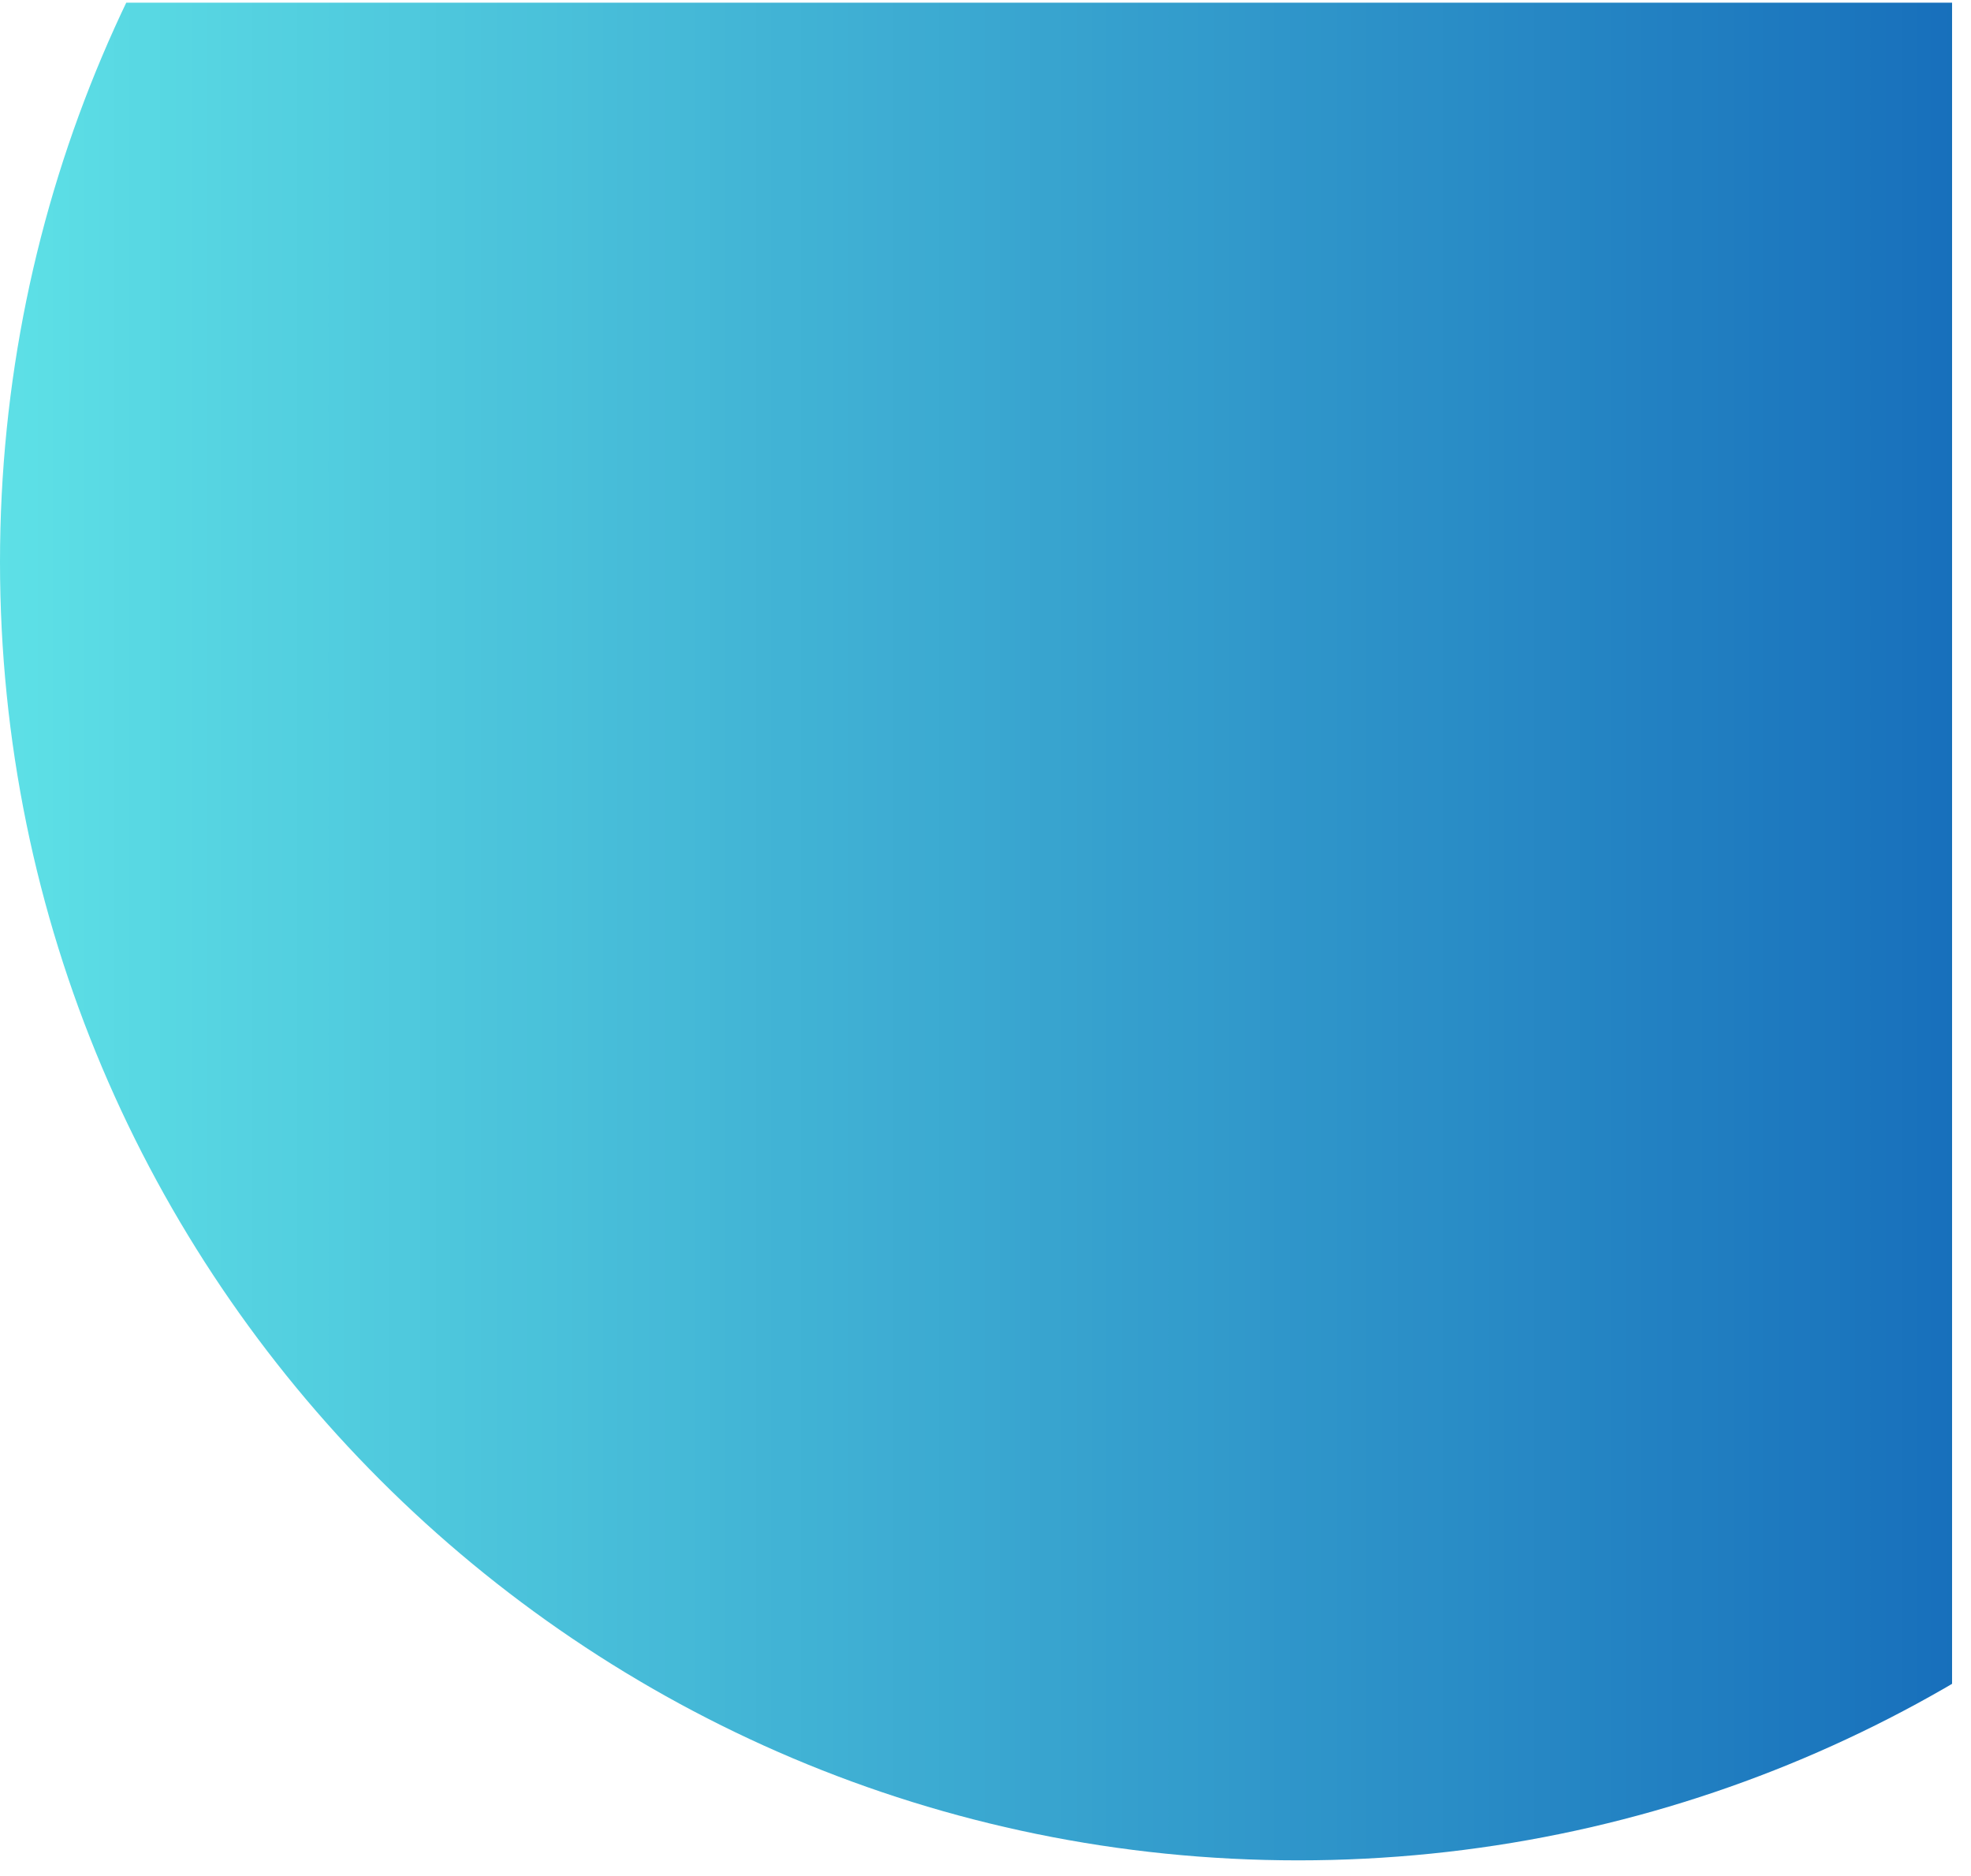 <svg xmlns="http://www.w3.org/2000/svg" xmlns:xlink="http://www.w3.org/1999/xlink" width="103" zoomAndPan="magnify" viewBox="0 0 77.25 73.5" height="98" preserveAspectRatio="xMidYMid meet" version="1.2"><defs><clipPath id="7ad4ac66ad"><path d="M 0 0.105 L 76.508 0.105 L 76.508 72.898 L 0 72.898 Z M 0 0.105 "/></clipPath><clipPath id="ed32c4843d"><path d="M 50.883 -28.863 C 22.781 -28.863 0 -6.082 0 22.02 C 0 50.117 22.781 72.898 50.883 72.898 C 78.98 72.898 101.762 50.117 101.762 22.02 C 101.762 -6.082 78.98 -28.863 50.883 -28.863 Z M 50.883 -28.863 "/></clipPath><linearGradient x1="0" gradientTransform="matrix(0.398,0,0,0.398,0,-28.863)" y1="128" x2="192.467" gradientUnits="userSpaceOnUse" y2="128" id="0308d319e8"><stop style="stop-color:#5de0e6;stop-opacity:1;" offset="0"/><stop style="stop-color:#5ddfe6;stop-opacity:1;" offset="0.008"/><stop style="stop-color:#5cdfe6;stop-opacity:1;" offset="0.016"/><stop style="stop-color:#5cdee5;stop-opacity:1;" offset="0.023"/><stop style="stop-color:#5bdde5;stop-opacity:1;" offset="0.031"/><stop style="stop-color:#5bdce4;stop-opacity:1;" offset="0.039"/><stop style="stop-color:#5adbe4;stop-opacity:1;" offset="0.047"/><stop style="stop-color:#5adae4;stop-opacity:1;" offset="0.055"/><stop style="stop-color:#59d9e3;stop-opacity:1;" offset="0.062"/><stop style="stop-color:#58d8e3;stop-opacity:1;" offset="0.07"/><stop style="stop-color:#58d8e3;stop-opacity:1;" offset="0.078"/><stop style="stop-color:#57d7e2;stop-opacity:1;" offset="0.086"/><stop style="stop-color:#57d6e2;stop-opacity:1;" offset="0.094"/><stop style="stop-color:#56d5e2;stop-opacity:1;" offset="0.102"/><stop style="stop-color:#56d4e1;stop-opacity:1;" offset="0.109"/><stop style="stop-color:#55d3e1;stop-opacity:1;" offset="0.117"/><stop style="stop-color:#55d2e1;stop-opacity:1;" offset="0.125"/><stop style="stop-color:#54d1e0;stop-opacity:1;" offset="0.133"/><stop style="stop-color:#54d0e0;stop-opacity:1;" offset="0.141"/><stop style="stop-color:#53d0e0;stop-opacity:1;" offset="0.148"/><stop style="stop-color:#52cfdf;stop-opacity:1;" offset="0.156"/><stop style="stop-color:#52cedf;stop-opacity:1;" offset="0.164"/><stop style="stop-color:#51cddf;stop-opacity:1;" offset="0.172"/><stop style="stop-color:#51ccde;stop-opacity:1;" offset="0.18"/><stop style="stop-color:#50cbde;stop-opacity:1;" offset="0.188"/><stop style="stop-color:#50cade;stop-opacity:1;" offset="0.195"/><stop style="stop-color:#4fc9dd;stop-opacity:1;" offset="0.203"/><stop style="stop-color:#4fc9dd;stop-opacity:1;" offset="0.211"/><stop style="stop-color:#4ec8dd;stop-opacity:1;" offset="0.219"/><stop style="stop-color:#4dc7dc;stop-opacity:1;" offset="0.227"/><stop style="stop-color:#4dc6dc;stop-opacity:1;" offset="0.234"/><stop style="stop-color:#4cc5dc;stop-opacity:1;" offset="0.242"/><stop style="stop-color:#4cc4db;stop-opacity:1;" offset="0.25"/><stop style="stop-color:#4bc3db;stop-opacity:1;" offset="0.258"/><stop style="stop-color:#4bc2db;stop-opacity:1;" offset="0.266"/><stop style="stop-color:#4ac2da;stop-opacity:1;" offset="0.273"/><stop style="stop-color:#4ac1da;stop-opacity:1;" offset="0.281"/><stop style="stop-color:#49c0da;stop-opacity:1;" offset="0.289"/><stop style="stop-color:#49bfd9;stop-opacity:1;" offset="0.297"/><stop style="stop-color:#48bed9;stop-opacity:1;" offset="0.305"/><stop style="stop-color:#47bdd9;stop-opacity:1;" offset="0.312"/><stop style="stop-color:#47bcd8;stop-opacity:1;" offset="0.32"/><stop style="stop-color:#46bbd8;stop-opacity:1;" offset="0.328"/><stop style="stop-color:#46bad8;stop-opacity:1;" offset="0.336"/><stop style="stop-color:#45bad7;stop-opacity:1;" offset="0.344"/><stop style="stop-color:#45b9d7;stop-opacity:1;" offset="0.352"/><stop style="stop-color:#44b8d7;stop-opacity:1;" offset="0.359"/><stop style="stop-color:#44b7d6;stop-opacity:1;" offset="0.367"/><stop style="stop-color:#43b6d6;stop-opacity:1;" offset="0.375"/><stop style="stop-color:#43b5d6;stop-opacity:1;" offset="0.383"/><stop style="stop-color:#42b4d5;stop-opacity:1;" offset="0.391"/><stop style="stop-color:#41b3d5;stop-opacity:1;" offset="0.398"/><stop style="stop-color:#41b3d5;stop-opacity:1;" offset="0.406"/><stop style="stop-color:#40b2d4;stop-opacity:1;" offset="0.414"/><stop style="stop-color:#40b1d4;stop-opacity:1;" offset="0.422"/><stop style="stop-color:#3fb0d4;stop-opacity:1;" offset="0.43"/><stop style="stop-color:#3fafd3;stop-opacity:1;" offset="0.438"/><stop style="stop-color:#3eaed3;stop-opacity:1;" offset="0.445"/><stop style="stop-color:#3eadd3;stop-opacity:1;" offset="0.453"/><stop style="stop-color:#3dacd2;stop-opacity:1;" offset="0.461"/><stop style="stop-color:#3dabd2;stop-opacity:1;" offset="0.469"/><stop style="stop-color:#3cabd2;stop-opacity:1;" offset="0.477"/><stop style="stop-color:#3baad1;stop-opacity:1;" offset="0.484"/><stop style="stop-color:#3ba9d1;stop-opacity:1;" offset="0.492"/><stop style="stop-color:#3aa8d1;stop-opacity:1;" offset="0.5"/><stop style="stop-color:#3aa7d0;stop-opacity:1;" offset="0.508"/><stop style="stop-color:#39a6d0;stop-opacity:1;" offset="0.516"/><stop style="stop-color:#39a5d0;stop-opacity:1;" offset="0.523"/><stop style="stop-color:#38a4cf;stop-opacity:1;" offset="0.531"/><stop style="stop-color:#38a4cf;stop-opacity:1;" offset="0.539"/><stop style="stop-color:#37a3cf;stop-opacity:1;" offset="0.547"/><stop style="stop-color:#37a2ce;stop-opacity:1;" offset="0.555"/><stop style="stop-color:#36a1ce;stop-opacity:1;" offset="0.562"/><stop style="stop-color:#35a0ce;stop-opacity:1;" offset="0.57"/><stop style="stop-color:#359fcd;stop-opacity:1;" offset="0.578"/><stop style="stop-color:#349ecd;stop-opacity:1;" offset="0.586"/><stop style="stop-color:#349dcd;stop-opacity:1;" offset="0.594"/><stop style="stop-color:#339dcc;stop-opacity:1;" offset="0.602"/><stop style="stop-color:#339ccc;stop-opacity:1;" offset="0.609"/><stop style="stop-color:#329bcc;stop-opacity:1;" offset="0.617"/><stop style="stop-color:#329acb;stop-opacity:1;" offset="0.625"/><stop style="stop-color:#3199cb;stop-opacity:1;" offset="0.633"/><stop style="stop-color:#3198cb;stop-opacity:1;" offset="0.641"/><stop style="stop-color:#3097ca;stop-opacity:1;" offset="0.648"/><stop style="stop-color:#2f96ca;stop-opacity:1;" offset="0.656"/><stop style="stop-color:#2f95ca;stop-opacity:1;" offset="0.664"/><stop style="stop-color:#2e95c9;stop-opacity:1;" offset="0.672"/><stop style="stop-color:#2e94c9;stop-opacity:1;" offset="0.68"/><stop style="stop-color:#2d93c9;stop-opacity:1;" offset="0.688"/><stop style="stop-color:#2d92c8;stop-opacity:1;" offset="0.695"/><stop style="stop-color:#2c91c8;stop-opacity:1;" offset="0.703"/><stop style="stop-color:#2c90c8;stop-opacity:1;" offset="0.711"/><stop style="stop-color:#2b8fc7;stop-opacity:1;" offset="0.719"/><stop style="stop-color:#2b8ec7;stop-opacity:1;" offset="0.727"/><stop style="stop-color:#2a8ec7;stop-opacity:1;" offset="0.734"/><stop style="stop-color:#298dc6;stop-opacity:1;" offset="0.742"/><stop style="stop-color:#298cc6;stop-opacity:1;" offset="0.75"/><stop style="stop-color:#288bc6;stop-opacity:1;" offset="0.758"/><stop style="stop-color:#288ac5;stop-opacity:1;" offset="0.766"/><stop style="stop-color:#2789c5;stop-opacity:1;" offset="0.773"/><stop style="stop-color:#2788c5;stop-opacity:1;" offset="0.781"/><stop style="stop-color:#2687c4;stop-opacity:1;" offset="0.789"/><stop style="stop-color:#2686c4;stop-opacity:1;" offset="0.797"/><stop style="stop-color:#2586c4;stop-opacity:1;" offset="0.805"/><stop style="stop-color:#2485c3;stop-opacity:1;" offset="0.812"/><stop style="stop-color:#2484c3;stop-opacity:1;" offset="0.82"/><stop style="stop-color:#2383c3;stop-opacity:1;" offset="0.828"/><stop style="stop-color:#2382c2;stop-opacity:1;" offset="0.836"/><stop style="stop-color:#2281c2;stop-opacity:1;" offset="0.844"/><stop style="stop-color:#2280c2;stop-opacity:1;" offset="0.852"/><stop style="stop-color:#217fc1;stop-opacity:1;" offset="0.859"/><stop style="stop-color:#217fc1;stop-opacity:1;" offset="0.867"/><stop style="stop-color:#207ec1;stop-opacity:1;" offset="0.875"/><stop style="stop-color:#207dc0;stop-opacity:1;" offset="0.883"/><stop style="stop-color:#1f7cc0;stop-opacity:1;" offset="0.891"/><stop style="stop-color:#1e7bc0;stop-opacity:1;" offset="0.898"/><stop style="stop-color:#1e7abf;stop-opacity:1;" offset="0.906"/><stop style="stop-color:#1d79bf;stop-opacity:1;" offset="0.914"/><stop style="stop-color:#1d78bf;stop-opacity:1;" offset="0.922"/><stop style="stop-color:#1c78be;stop-opacity:1;" offset="0.93"/><stop style="stop-color:#1c77be;stop-opacity:1;" offset="0.938"/><stop style="stop-color:#1b76be;stop-opacity:1;" offset="0.945"/><stop style="stop-color:#1b75bd;stop-opacity:1;" offset="0.953"/><stop style="stop-color:#1a74bd;stop-opacity:1;" offset="0.961"/><stop style="stop-color:#1a73bd;stop-opacity:1;" offset="0.969"/><stop style="stop-color:#1972bc;stop-opacity:1;" offset="0.977"/><stop style="stop-color:#1871bc;stop-opacity:1;" offset="0.984"/><stop style="stop-color:#1870bc;stop-opacity:1;" offset="0.992"/><stop style="stop-color:#1770bb;stop-opacity:1;" offset="1"/></linearGradient></defs><g id="0944be8cd0"><g clip-rule="nonzero" clip-path="url(#7ad4ac66ad)"><g clip-rule="nonzero" clip-path="url(#ed32c4843d)"><path style=" stroke:none;fill-rule:nonzero;fill:url(#0308d319e8);" d="M 0 0.105 L 0 72.898 L 76.508 72.898 L 76.508 0.105 Z M 0 0.105 "/></g></g></g></svg>